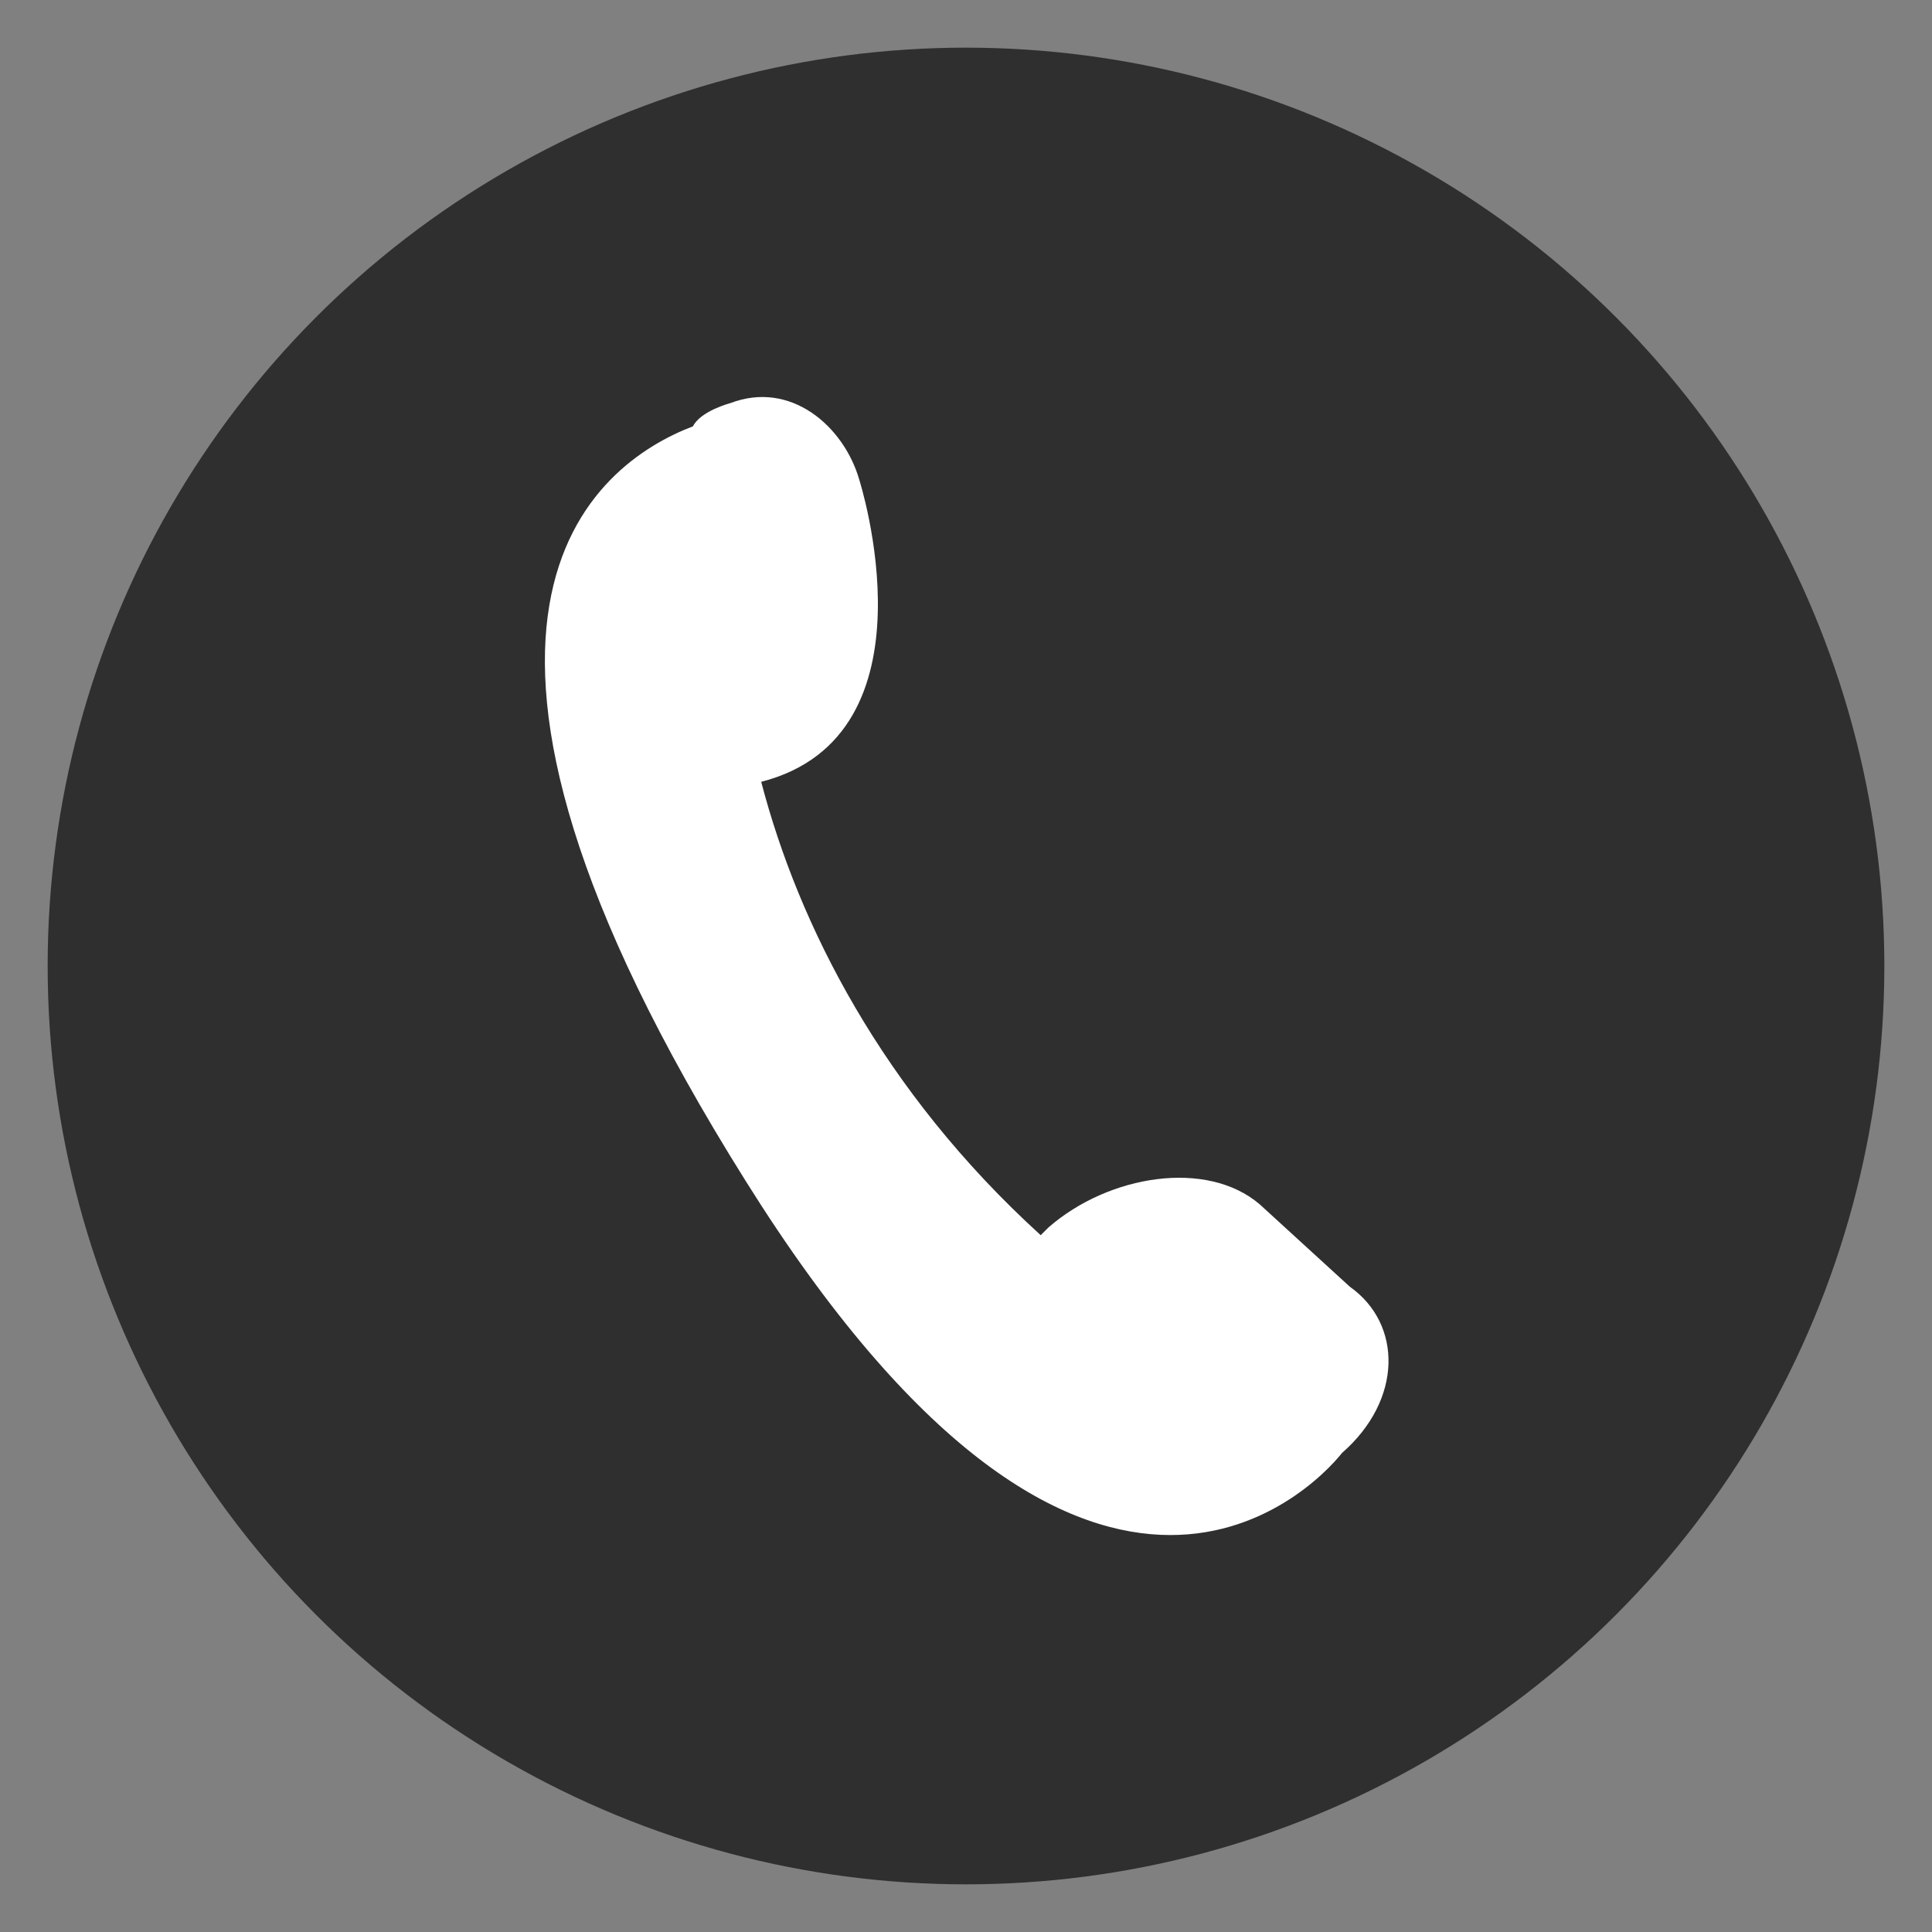 <?xml version="1.0" encoding="UTF-8"?><svg id="uuid-566f2bd9-9459-4321-b211-c1be20a09bed" xmlns="http://www.w3.org/2000/svg" viewBox="0 0 15 15"><rect x="0" y="0" width="15" height="15" fill="#808080" stroke="none"/><circle cx="7.5" cy="7.5" r="7.13" style="fill:#2f2f2f;"/><path d="m5.67,3.13c.47-.18.88.18,1,.59,0,0,.64,1.99-.76,2.35.29,1.11.94,2.4,2.17,3.52l.06-.06c.47-.41,1.23-.53,1.64-.18l.7.64c.41.29.41.88-.06,1.29-.23.29-1.99,2.11-4.63-2.11-2.76-4.4-1.17-5.57-.41-5.86.06-.12.29-.18.29-.18Z" style="fill:#fff;"/></svg>